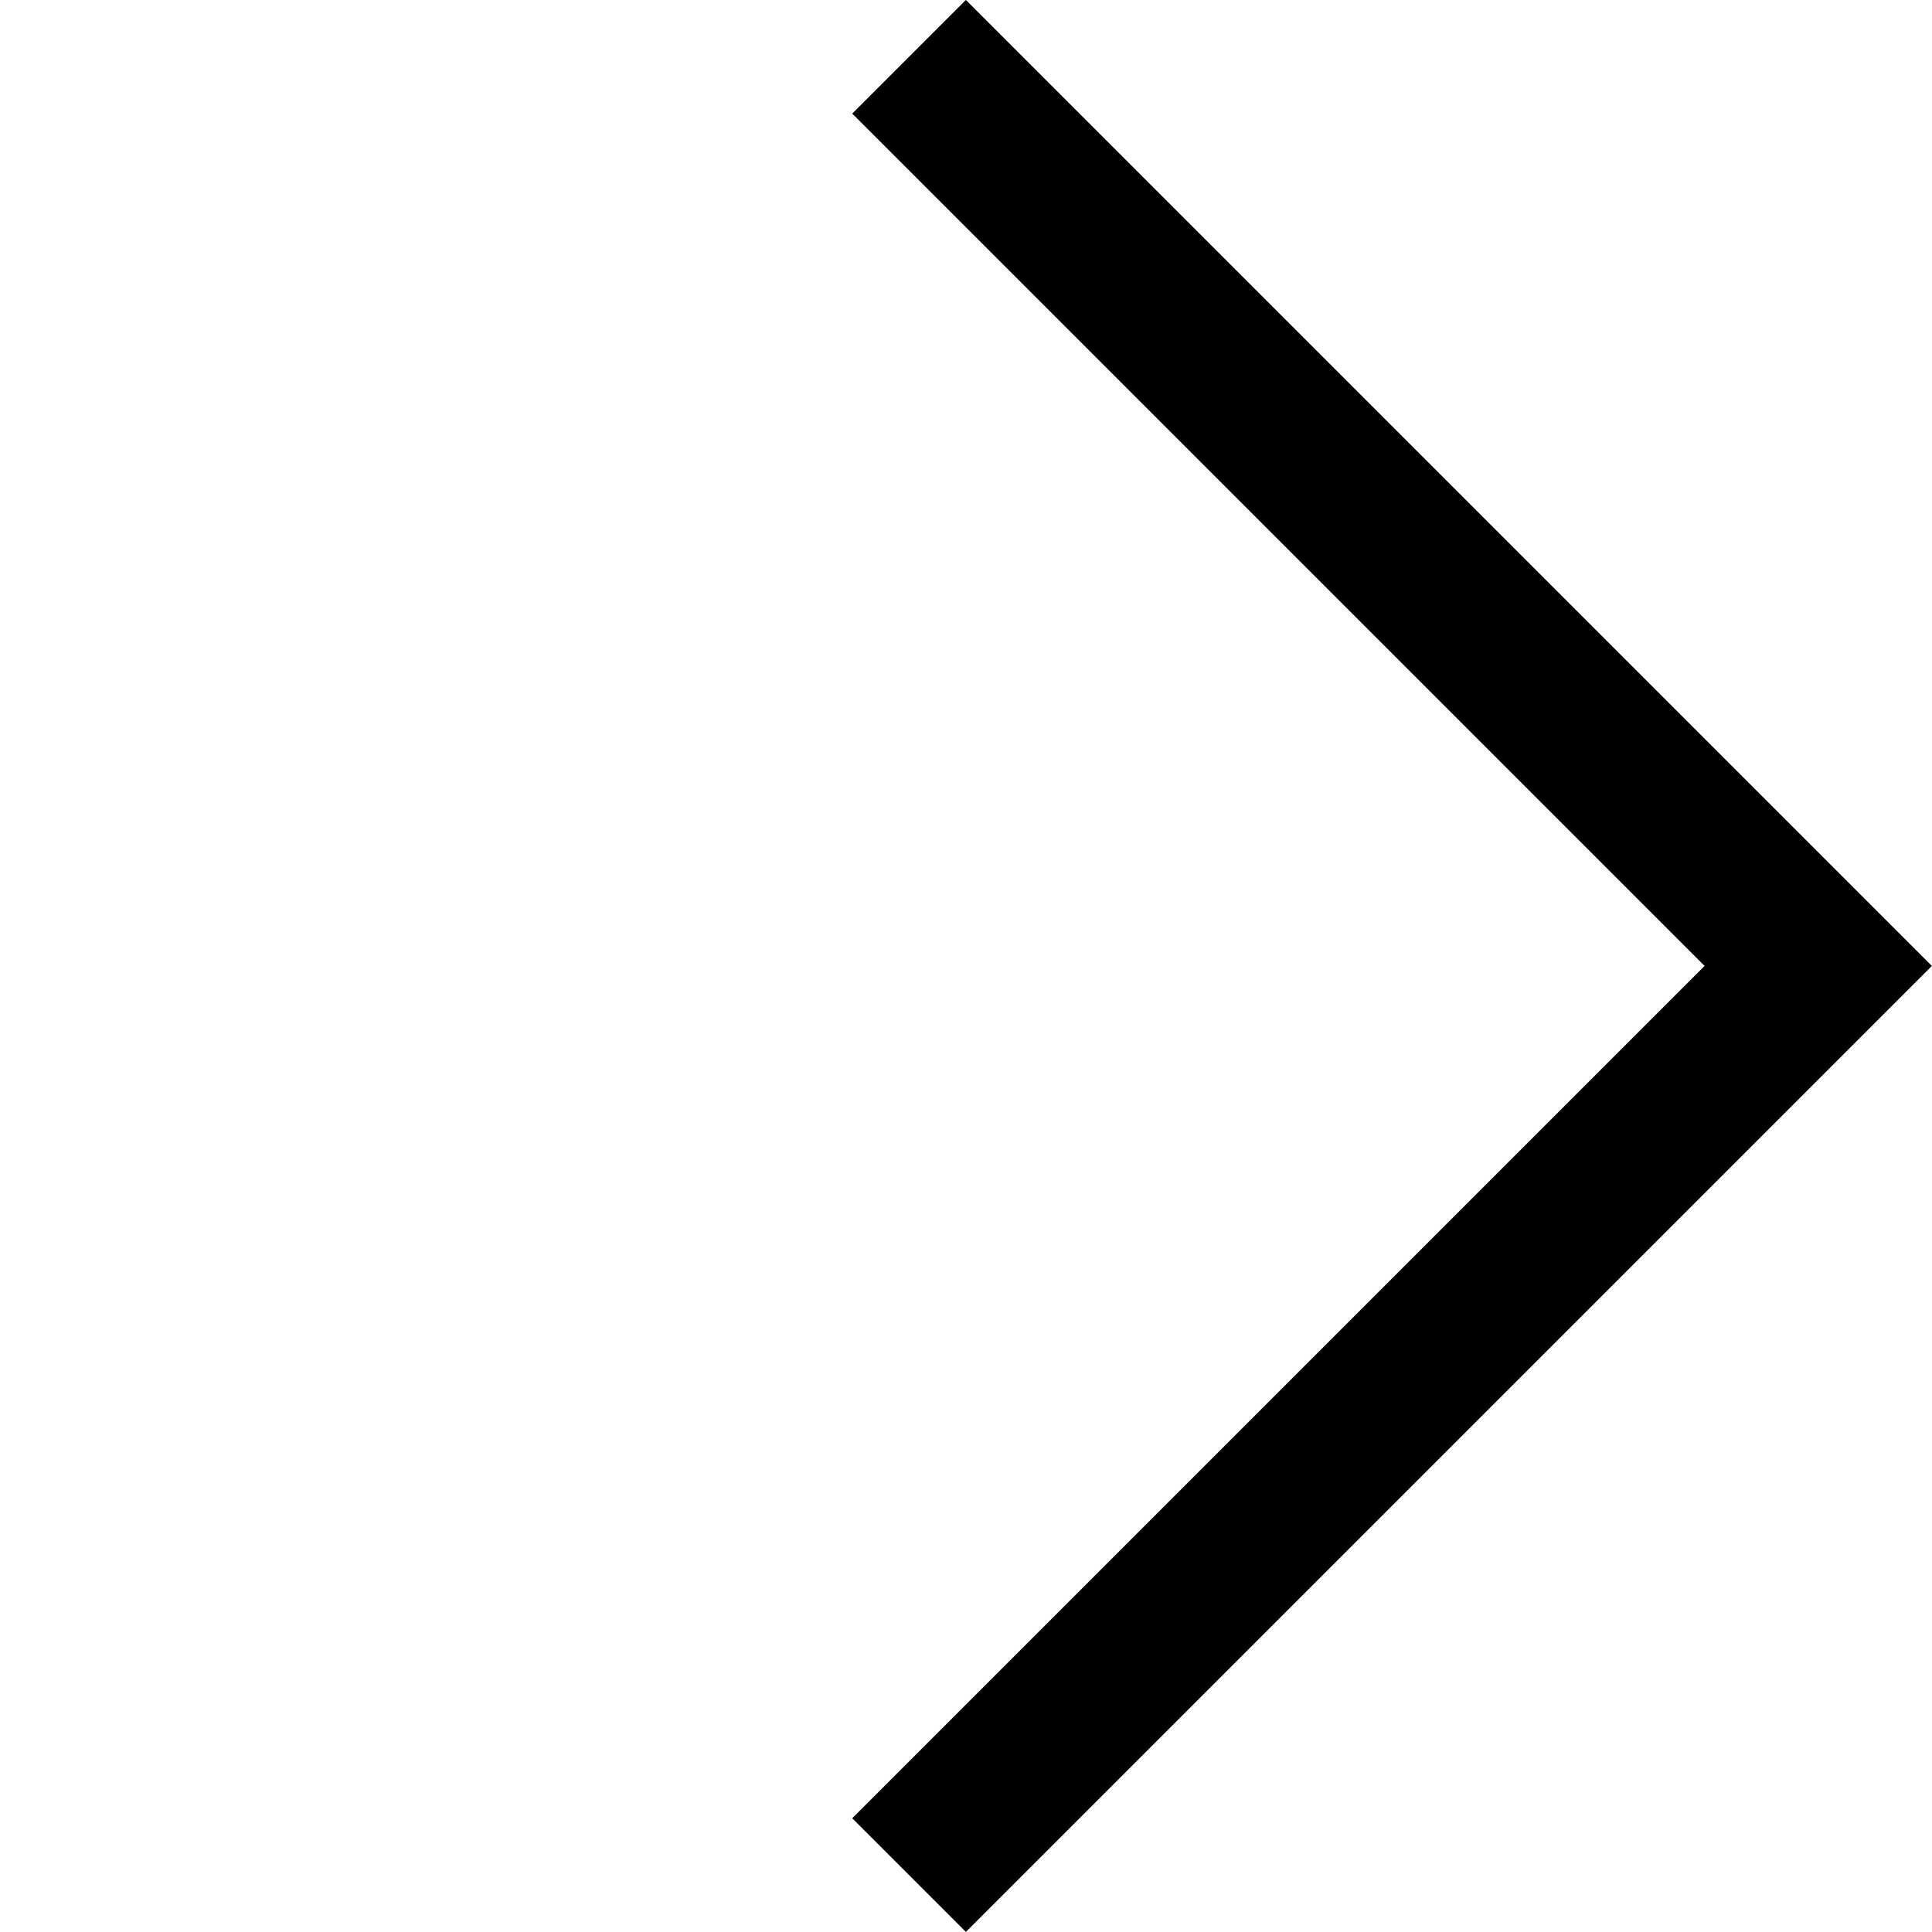 <svg xmlns="http://www.w3.org/2000/svg" width="6" height="6" viewBox="0 0 12.021 12.021">
  <path id="Trazado_3231" data-name="Trazado 3231" d="M1044.7,3215.033v8h8" transform="translate(-1529.001 3023.753) rotate(-135)" fill="none" stroke="#000" stroke-width="1"/>
</svg>

